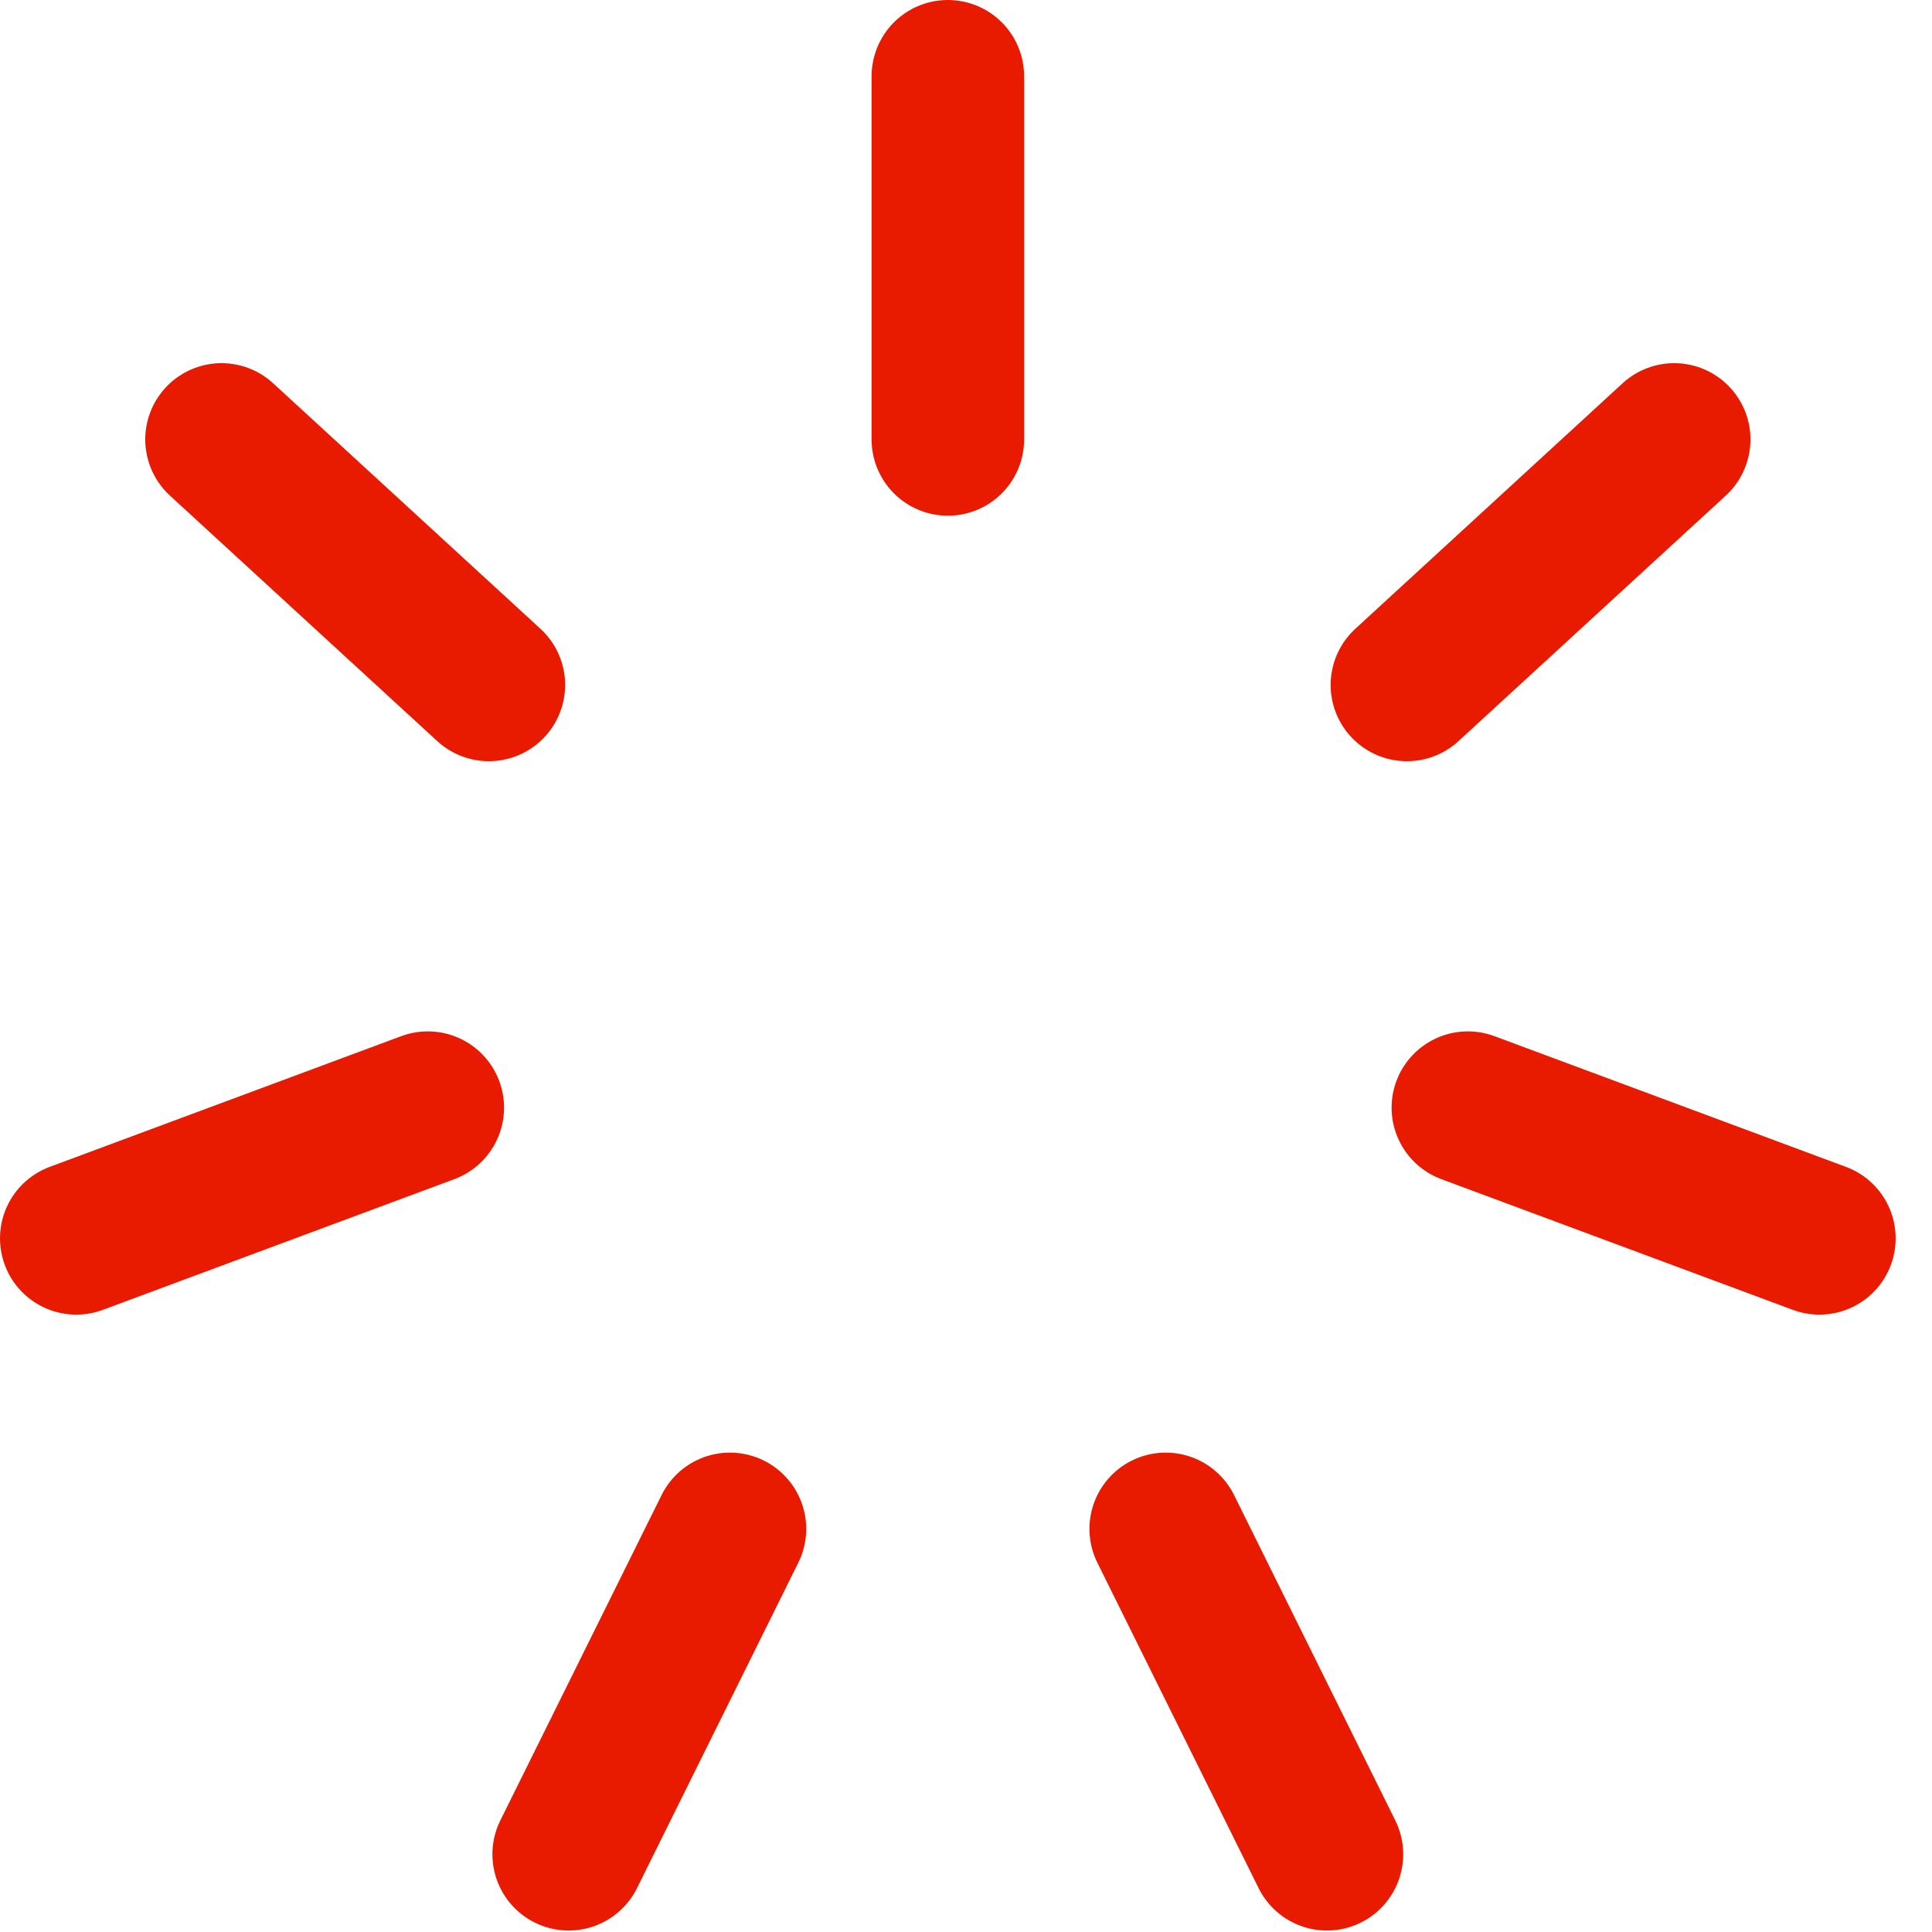<svg width="38" height="38" viewBox="0 0 38 38" fill="none" xmlns="http://www.w3.org/2000/svg">
<path d="M18.643 1.5V8.643" stroke="#E81B00" stroke-width="3" stroke-linecap="round" stroke-linejoin="round"/>
<path d="M4.357 8.643L9.615 13.472" stroke="#E81B00" stroke-width="3" stroke-linecap="round" stroke-linejoin="round"/>
<path d="M1.5 24.357L8.414 21.786" stroke="#E81B00" stroke-width="3" stroke-linecap="round" stroke-linejoin="round"/>
<path d="M11.185 36.471L14.357 30.071" stroke="#E81B00" stroke-width="3" stroke-linecap="round" stroke-linejoin="round"/>
<path d="M32.929 8.643L27.672 13.472" stroke="#E81B00" stroke-width="3" stroke-linecap="round" stroke-linejoin="round"/>
<path d="M35.785 24.357L28.871 21.786" stroke="#E81B00" stroke-width="3" stroke-linecap="round" stroke-linejoin="round"/>
<path d="M26.099 36.471L22.928 30.071" stroke="#E81B00" stroke-width="3" stroke-linecap="round" stroke-linejoin="round"/>
</svg>

